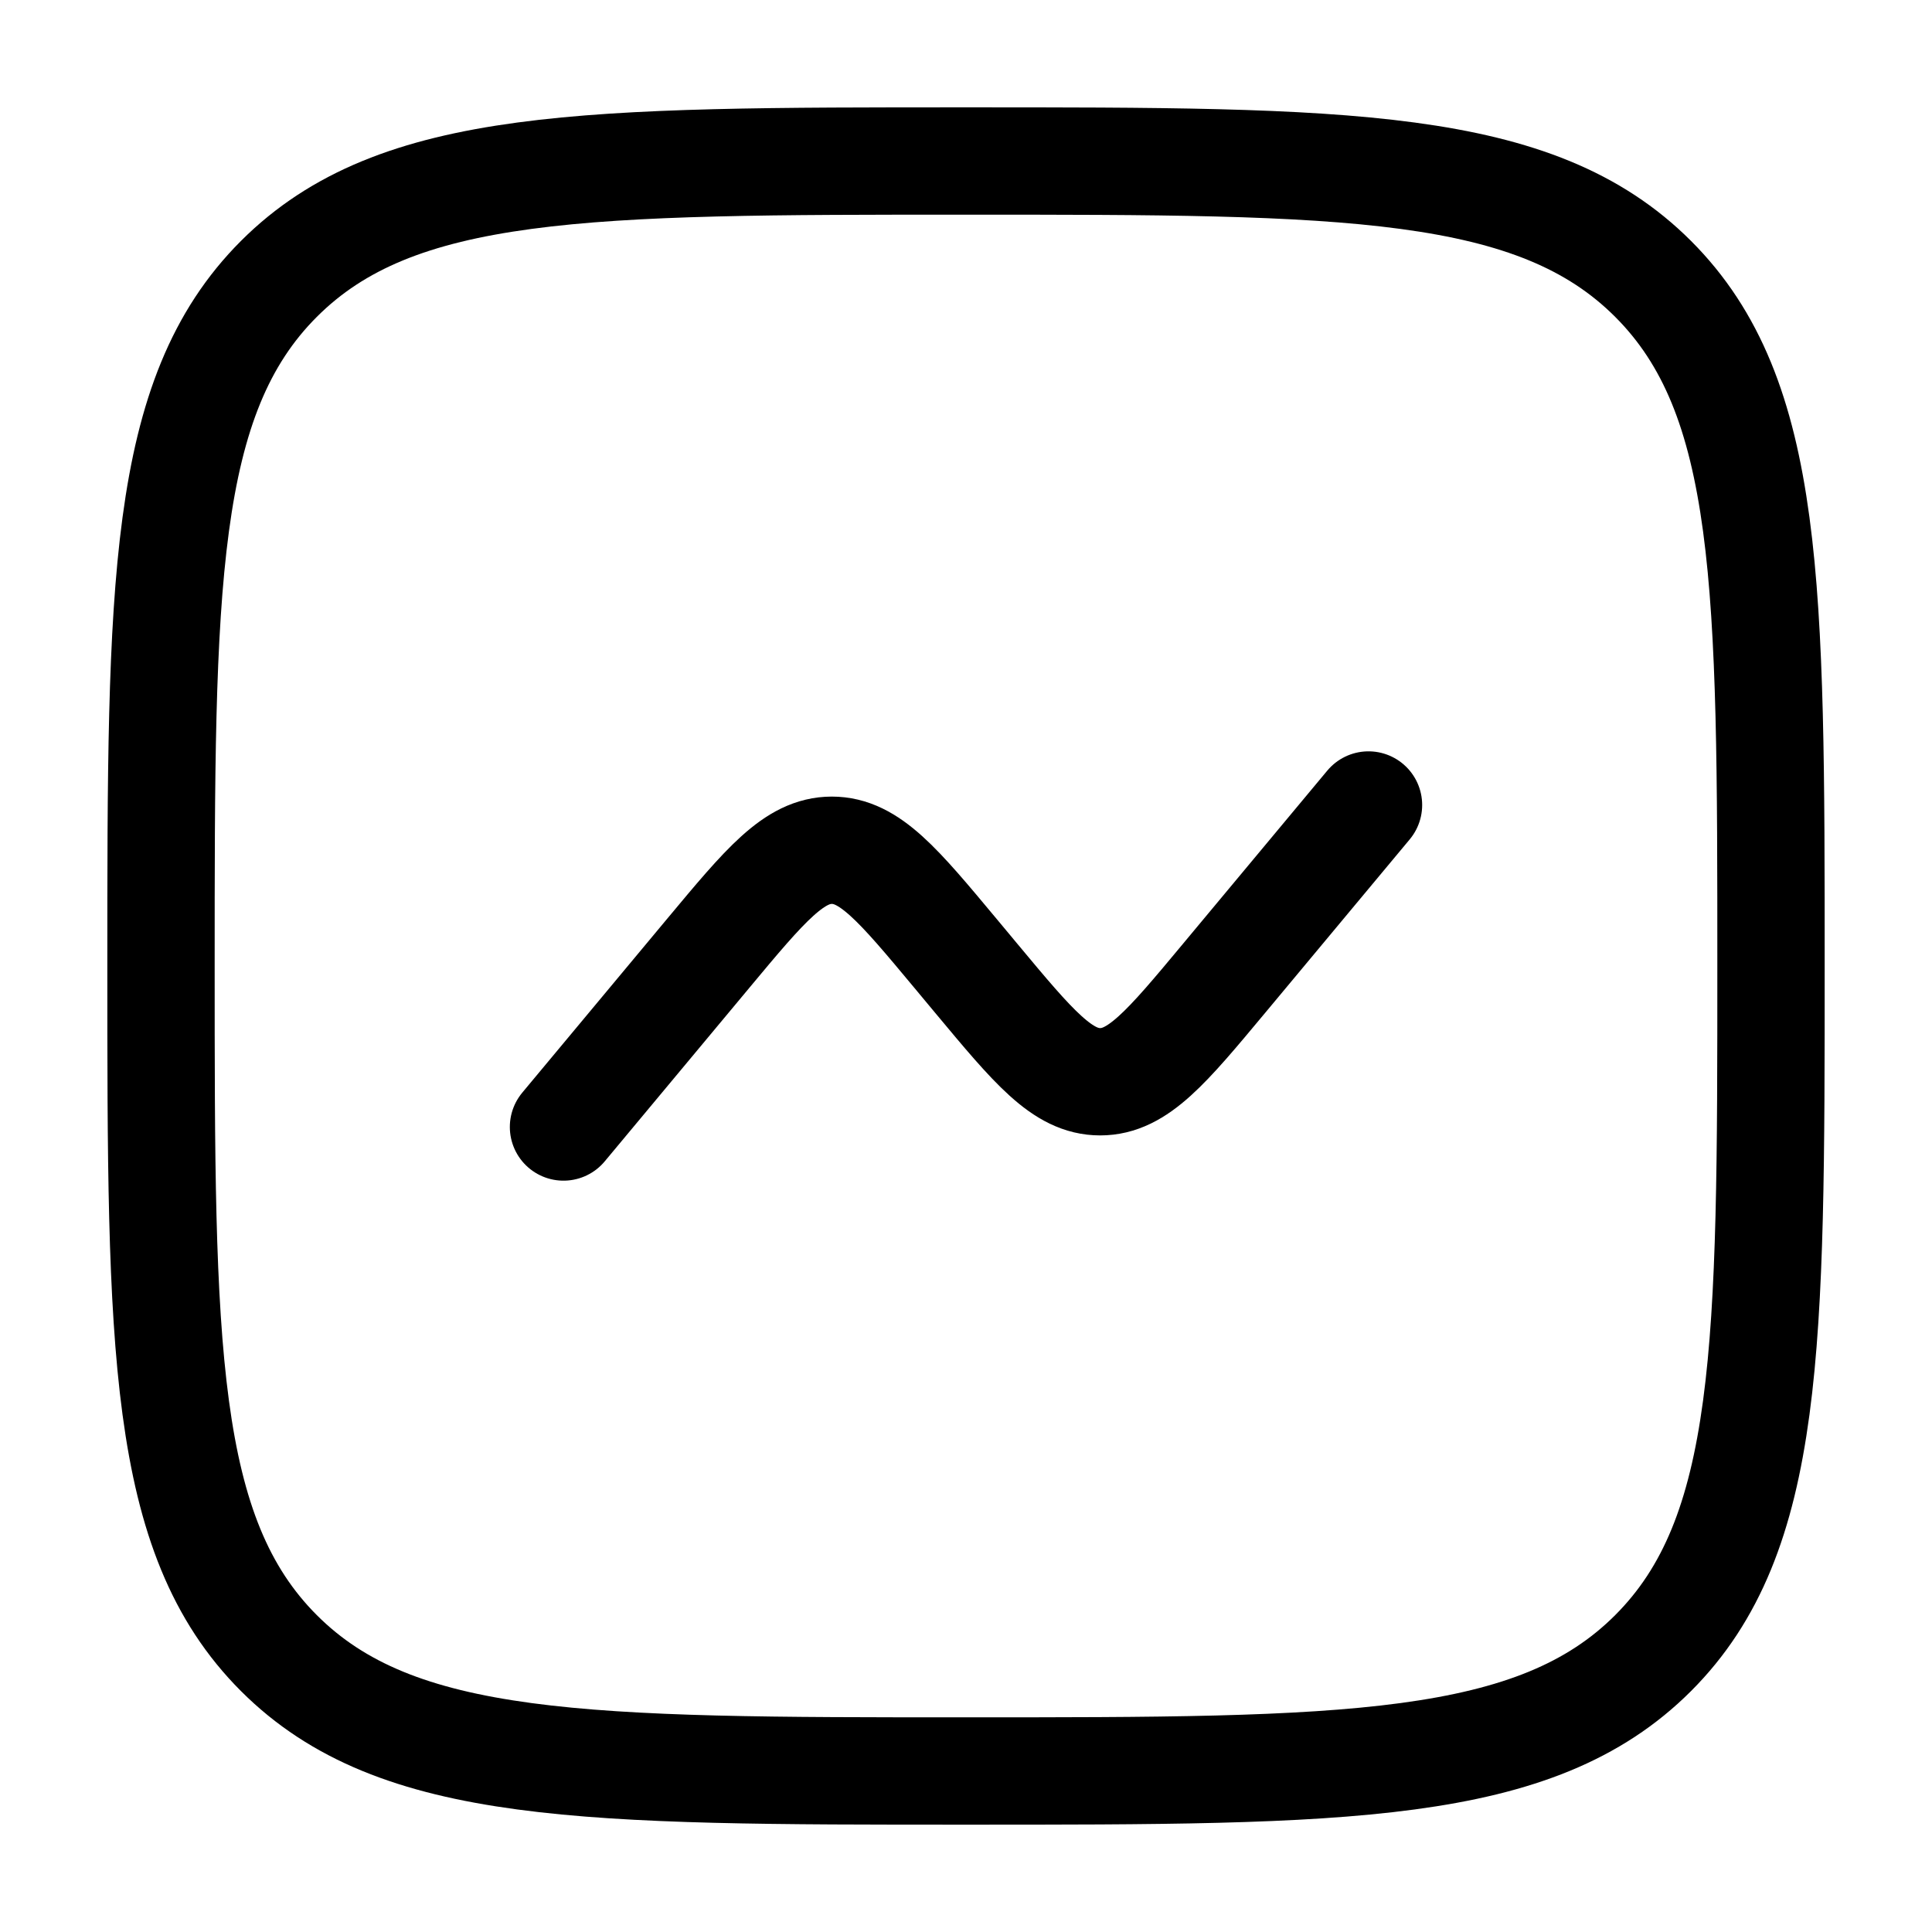 <svg width="45" height="45" viewBox="0 0 45 45" fill="none" xmlns="http://www.w3.org/2000/svg">
<path d="M3.75 22.5C3.75 13.661 3.75 9.242 6.496 6.496C9.242 3.75 13.661 3.75 22.5 3.75C31.339 3.75 35.758 3.75 38.504 6.496C41.25 9.242 41.25 13.661 41.25 22.5C41.25 31.339 41.25 35.758 38.504 38.504C35.758 41.25 31.339 41.25 22.5 41.25C13.661 41.25 9.242 41.25 6.496 38.504C3.75 35.758 3.75 31.339 3.75 22.5Z" stroke="black" stroke-width="2.5"/>
<path d="M13.125 26.25L16.494 22.207C17.829 20.605 18.497 19.804 19.375 19.804C20.253 19.804 20.921 20.605 22.256 22.207L22.744 22.793C24.079 24.395 24.747 25.196 25.625 25.196C26.503 25.196 27.171 24.395 28.506 22.793L31.875 18.75" stroke="black" stroke-width="2.5" stroke-linecap="round"/>
</svg>
